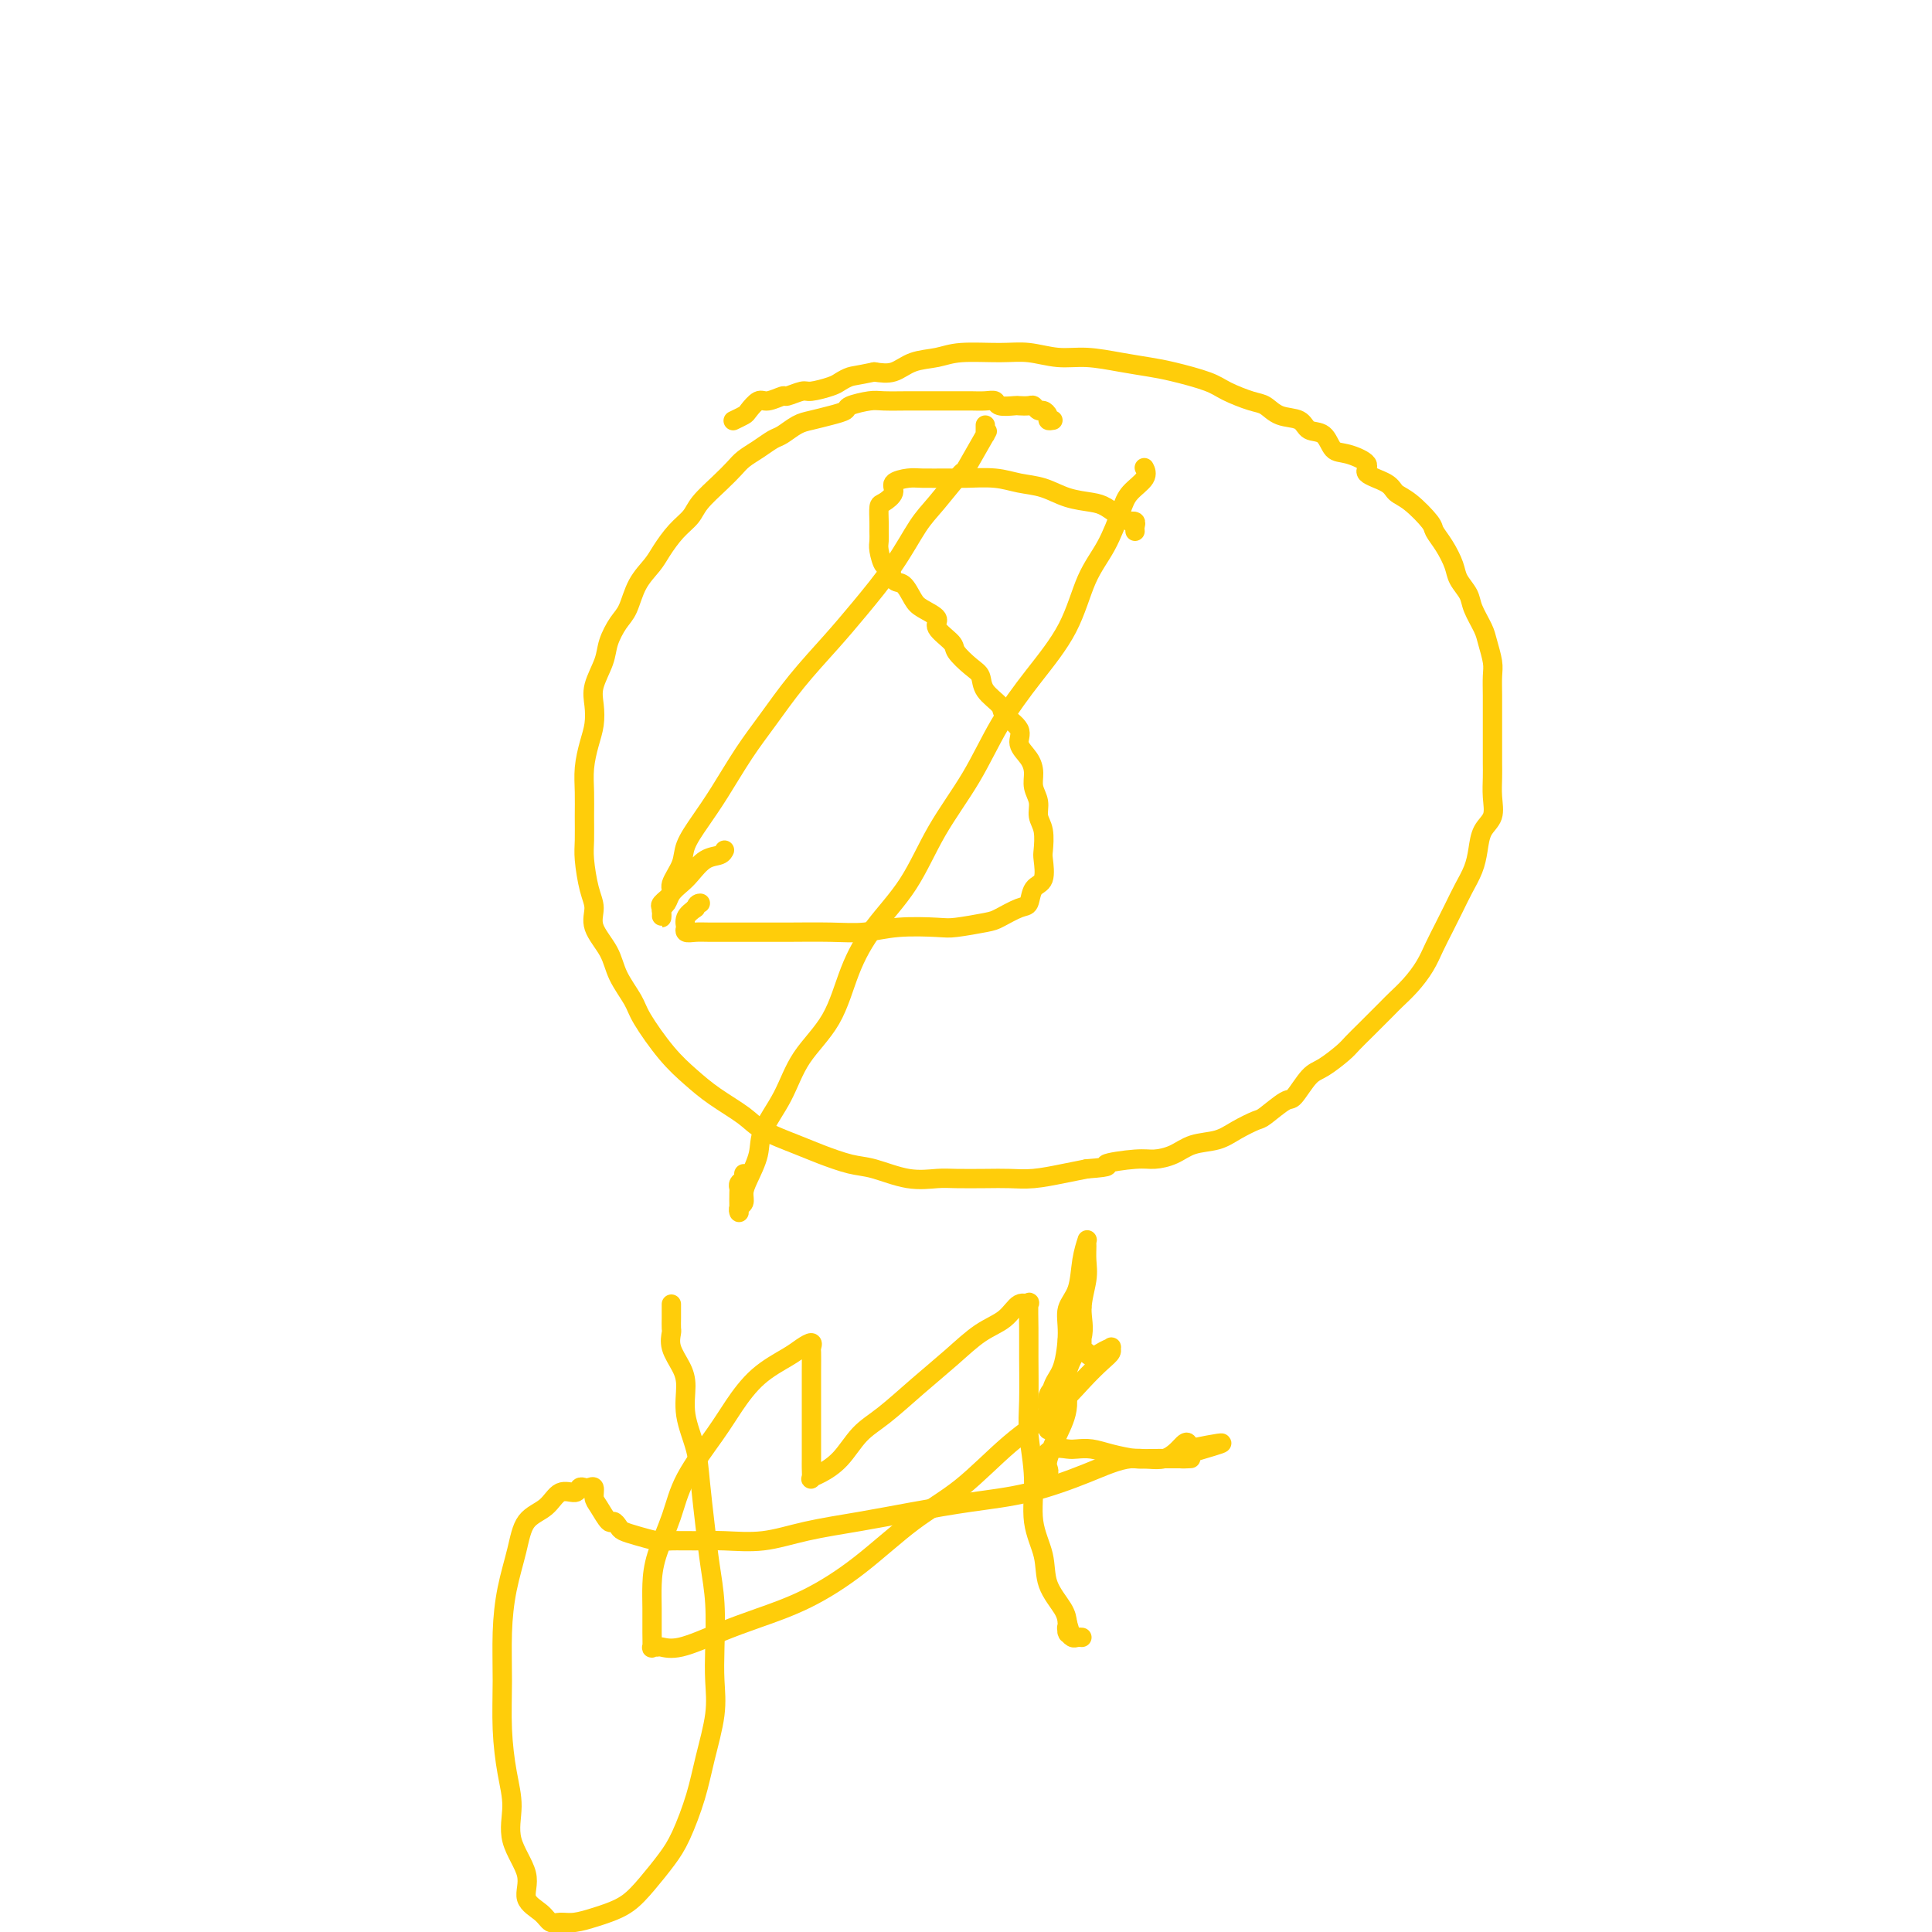 <svg viewBox='0 0 400 400' version='1.1' xmlns='http://www.w3.org/2000/svg' xmlns:xlink='http://www.w3.org/1999/xlink'><g fill='none' stroke='#FFCD0A' stroke-width='4' stroke-linecap='round' stroke-linejoin='round'><path d='M218,87c-0.447,0.081 -0.894,0.161 -1,0c-0.106,-0.161 0.127,-0.565 0,-1c-0.127,-0.435 -0.616,-0.901 -1,-1c-0.384,-0.099 -0.664,0.169 -1,0c-0.336,-0.169 -0.728,-0.776 -1,-1c-0.272,-0.224 -0.425,-0.064 -1,0c-0.575,0.064 -1.571,0.031 -2,0c-0.429,-0.031 -0.292,-0.061 -1,0c-0.708,0.061 -2.260,0.212 -3,0c-0.740,-0.212 -0.666,-0.789 -1,-1c-0.334,-0.211 -1.076,-0.057 -2,0c-0.924,0.057 -2.030,0.015 -3,0c-0.970,-0.015 -1.804,-0.004 -3,0c-1.196,0.004 -2.755,0.000 -4,0c-1.245,-0.000 -2.177,0.003 -3,0c-0.823,-0.003 -1.539,-0.012 -3,0c-1.461,0.012 -3.667,0.045 -5,0c-1.333,-0.045 -1.792,-0.166 -3,0c-1.208,0.166 -3.166,0.621 -4,1c-0.834,0.379 -0.545,0.683 -1,1c-0.455,0.317 -1.654,0.647 -3,1c-1.346,0.353 -2.839,0.727 -4,1c-1.161,0.273 -1.992,0.443 -3,1c-1.008,0.557 -2.195,1.499 -3,2c-0.805,0.501 -1.229,0.559 -2,1c-0.771,0.441 -1.891,1.266 -3,2c-1.109,0.734 -2.208,1.379 -3,2c-0.792,0.621 -1.279,1.218 -2,2c-0.721,0.782 -1.678,1.749 -3,3c-1.322,1.251 -3.011,2.785 -4,4c-0.989,1.215 -1.280,2.112 -2,3c-0.720,0.888 -1.870,1.768 -3,3c-1.130,1.232 -2.242,2.818 -3,4c-0.758,1.182 -1.163,1.961 -2,3c-0.837,1.039 -2.107,2.338 -3,4c-0.893,1.662 -1.410,3.687 -2,5c-0.590,1.313 -1.255,1.915 -2,3c-0.745,1.085 -1.572,2.653 -2,4c-0.428,1.347 -0.457,2.473 -1,4c-0.543,1.527 -1.599,3.453 -2,5c-0.401,1.547 -0.146,2.713 0,4c0.146,1.287 0.183,2.695 0,4c-0.183,1.305 -0.585,2.506 -1,4c-0.415,1.494 -0.844,3.282 -1,5c-0.156,1.718 -0.039,3.366 0,5c0.039,1.634 0.001,3.255 0,5c-0.001,1.745 0.036,3.613 0,5c-0.036,1.387 -0.143,2.292 0,4c0.143,1.708 0.537,4.220 1,6c0.463,1.780 0.996,2.829 1,4c0.004,1.171 -0.521,2.463 0,4c0.521,1.537 2.088,3.320 3,5c0.912,1.680 1.170,3.257 2,5c0.830,1.743 2.232,3.652 3,5c0.768,1.348 0.902,2.136 2,4c1.098,1.864 3.161,4.806 5,7c1.839,2.194 3.454,3.641 5,5c1.546,1.359 3.023,2.629 5,4c1.977,1.371 4.454,2.844 6,4c1.546,1.156 2.161,1.996 4,3c1.839,1.004 4.902,2.171 7,3c2.098,0.829 3.230,1.318 5,2c1.770,0.682 4.179,1.556 6,2c1.821,0.444 3.053,0.459 5,1c1.947,0.541 4.610,1.609 7,2c2.390,0.391 4.507,0.106 6,0c1.493,-0.106 2.362,-0.031 4,0c1.638,0.031 4.044,0.019 6,0c1.956,-0.019 3.462,-0.046 5,0c1.538,0.046 3.106,0.166 5,0c1.894,-0.166 4.112,-0.619 6,-1c1.888,-0.381 3.444,-0.691 5,-1'/><path d='M225,242c6.317,-0.473 3.609,-0.655 4,-1c0.391,-0.345 3.882,-0.851 6,-1c2.118,-0.149 2.862,0.060 4,0c1.138,-0.060 2.669,-0.387 4,-1c1.331,-0.613 2.462,-1.510 4,-2c1.538,-0.490 3.484,-0.573 5,-1c1.516,-0.427 2.604,-1.196 4,-2c1.396,-0.804 3.101,-1.641 4,-2c0.899,-0.359 0.991,-0.241 2,-1c1.009,-0.759 2.935,-2.395 4,-3c1.065,-0.605 1.268,-0.178 2,-1c0.732,-0.822 1.994,-2.893 3,-4c1.006,-1.107 1.758,-1.249 3,-2c1.242,-0.751 2.975,-2.112 4,-3c1.025,-0.888 1.341,-1.304 2,-2c0.659,-0.696 1.661,-1.673 3,-3c1.339,-1.327 3.016,-3.005 4,-4c0.984,-0.995 1.275,-1.308 2,-2c0.725,-0.692 1.885,-1.763 3,-3c1.115,-1.237 2.185,-2.641 3,-4c0.815,-1.359 1.374,-2.674 2,-4c0.626,-1.326 1.320,-2.665 2,-4c0.680,-1.335 1.347,-2.668 2,-4c0.653,-1.332 1.293,-2.663 2,-4c0.707,-1.337 1.482,-2.682 2,-4c0.518,-1.318 0.780,-2.611 1,-4c0.220,-1.389 0.399,-2.875 1,-4c0.601,-1.125 1.625,-1.889 2,-3c0.375,-1.111 0.100,-2.570 0,-4c-0.100,-1.430 -0.027,-2.833 0,-4c0.027,-1.167 0.007,-2.100 0,-3c-0.007,-0.900 -0.002,-1.767 0,-3c0.002,-1.233 0.001,-2.832 0,-4c-0.001,-1.168 -0.004,-1.906 0,-3c0.004,-1.094 0.013,-2.546 0,-4c-0.013,-1.454 -0.049,-2.910 0,-4c0.049,-1.090 0.183,-1.814 0,-3c-0.183,-1.186 -0.683,-2.835 -1,-4c-0.317,-1.165 -0.451,-1.847 -1,-3c-0.549,-1.153 -1.512,-2.776 -2,-4c-0.488,-1.224 -0.502,-2.047 -1,-3c-0.498,-0.953 -1.479,-2.035 -2,-3c-0.521,-0.965 -0.583,-1.813 -1,-3c-0.417,-1.187 -1.190,-2.713 -2,-4c-0.810,-1.287 -1.656,-2.337 -2,-3c-0.344,-0.663 -0.185,-0.940 -1,-2c-0.815,-1.060 -2.604,-2.902 -4,-4c-1.396,-1.098 -2.401,-1.450 -3,-2c-0.599,-0.550 -0.794,-1.297 -2,-2c-1.206,-0.703 -3.424,-1.362 -4,-2c-0.576,-0.638 0.491,-1.255 0,-2c-0.491,-0.745 -2.538,-1.618 -4,-2c-1.462,-0.382 -2.338,-0.272 -3,-1c-0.662,-0.728 -1.111,-2.293 -2,-3c-0.889,-0.707 -2.217,-0.556 -3,-1c-0.783,-0.444 -1.021,-1.484 -2,-2c-0.979,-0.516 -2.698,-0.508 -4,-1c-1.302,-0.492 -2.186,-1.483 -3,-2c-0.814,-0.517 -1.560,-0.558 -3,-1c-1.440,-0.442 -3.576,-1.284 -5,-2c-1.424,-0.716 -2.137,-1.306 -4,-2c-1.863,-0.694 -4.877,-1.491 -7,-2c-2.123,-0.509 -3.354,-0.729 -5,-1c-1.646,-0.271 -3.707,-0.594 -6,-1c-2.293,-0.406 -4.819,-0.894 -7,-1c-2.181,-0.106 -4.017,0.171 -6,0c-1.983,-0.171 -4.112,-0.790 -6,-1c-1.888,-0.210 -3.533,-0.010 -6,0c-2.467,0.010 -5.755,-0.169 -8,0c-2.245,0.169 -3.447,0.684 -5,1c-1.553,0.316 -3.457,0.431 -5,1c-1.543,0.569 -2.727,1.591 -4,2c-1.273,0.409 -2.637,0.204 -4,0'/><path d='M181,77c-3.812,0.796 -4.343,0.787 -5,1c-0.657,0.213 -1.441,0.650 -2,1c-0.559,0.350 -0.893,0.615 -2,1c-1.107,0.385 -2.986,0.892 -4,1c-1.014,0.108 -1.163,-0.183 -2,0c-0.837,0.183 -2.361,0.840 -3,1c-0.639,0.160 -0.394,-0.179 -1,0c-0.606,0.179 -2.065,0.875 -3,1c-0.935,0.125 -1.347,-0.320 -2,0c-0.653,0.320 -1.546,1.405 -2,2c-0.454,0.595 -0.468,0.699 -1,1c-0.532,0.301 -1.580,0.800 -2,1c-0.420,0.200 -0.210,0.100 0,0'/><path d='M235,110c-0.033,-0.311 -0.067,-0.621 0,-1c0.067,-0.379 0.233,-0.826 0,-1c-0.233,-0.174 -0.865,-0.074 -1,0c-0.135,0.074 0.226,0.123 0,0c-0.226,-0.123 -1.038,-0.418 -2,-1c-0.962,-0.582 -2.073,-1.451 -3,-2c-0.927,-0.549 -1.670,-0.778 -3,-1c-1.330,-0.222 -3.248,-0.438 -5,-1c-1.752,-0.562 -3.338,-1.471 -5,-2c-1.662,-0.529 -3.401,-0.677 -5,-1c-1.599,-0.323 -3.060,-0.819 -5,-1c-1.940,-0.181 -4.360,-0.046 -6,0c-1.640,0.046 -2.501,0.004 -4,0c-1.499,-0.004 -3.638,0.031 -5,0c-1.362,-0.031 -1.948,-0.126 -3,0c-1.052,0.126 -2.569,0.474 -3,1c-0.431,0.526 0.224,1.229 0,2c-0.224,0.771 -1.328,1.611 -2,2c-0.672,0.389 -0.913,0.329 -1,1c-0.087,0.671 -0.020,2.073 0,3c0.020,0.927 -0.005,1.380 0,2c0.005,0.620 0.042,1.407 0,2c-0.042,0.593 -0.163,0.994 0,2c0.163,1.006 0.610,2.619 1,3c0.390,0.381 0.722,-0.470 1,0c0.278,0.470 0.503,2.262 1,3c0.497,0.738 1.265,0.423 2,1c0.735,0.577 1.437,2.045 2,3c0.563,0.955 0.985,1.395 2,2c1.015,0.605 2.621,1.373 3,2c0.379,0.627 -0.469,1.112 0,2c0.469,0.888 2.256,2.180 3,3c0.744,0.820 0.445,1.168 1,2c0.555,0.832 1.963,2.147 3,3c1.037,0.853 1.701,1.243 2,2c0.299,0.757 0.232,1.882 1,3c0.768,1.118 2.370,2.228 3,3c0.630,0.772 0.288,1.207 1,2c0.712,0.793 2.477,1.945 3,3c0.523,1.055 -0.196,2.015 0,3c0.196,0.985 1.305,1.996 2,3c0.695,1.004 0.975,2.000 1,3c0.025,1.000 -0.203,2.005 0,3c0.203,0.995 0.839,1.979 1,3c0.161,1.021 -0.151,2.077 0,3c0.151,0.923 0.766,1.712 1,3c0.234,1.288 0.088,3.074 0,4c-0.088,0.926 -0.119,0.992 0,2c0.119,1.008 0.386,2.956 0,4c-0.386,1.044 -1.426,1.182 -2,2c-0.574,0.818 -0.682,2.314 -1,3c-0.318,0.686 -0.846,0.562 -2,1c-1.154,0.438 -2.932,1.437 -4,2c-1.068,0.563 -1.424,0.691 -3,1c-1.576,0.309 -4.370,0.801 -6,1c-1.630,0.199 -2.094,0.106 -4,0c-1.906,-0.106 -5.254,-0.225 -8,0c-2.746,0.225 -4.890,0.792 -7,1c-2.110,0.208 -4.186,0.056 -7,0c-2.814,-0.056 -6.367,-0.015 -9,0c-2.633,0.015 -4.345,0.005 -6,0c-1.655,-0.005 -3.252,-0.005 -5,0c-1.748,0.005 -3.645,0.015 -5,0c-1.355,-0.015 -2.166,-0.055 -3,0c-0.834,0.055 -1.689,0.205 -2,0c-0.311,-0.205 -0.078,-0.765 0,-1c0.078,-0.235 0.000,-0.145 0,0c-0.000,0.145 0.077,0.347 0,0c-0.077,-0.347 -0.308,-1.242 0,-2c0.308,-0.758 1.154,-1.379 2,-2'/><path d='M144,188c0.222,-1.000 0.778,-1.000 1,-1c0.222,0.000 0.111,0.000 0,0'/><path d='M204,88c0.002,0.305 0.005,0.611 0,1c-0.005,0.389 -0.016,0.863 0,1c0.016,0.137 0.061,-0.063 0,0c-0.061,0.063 -0.228,0.390 0,0c0.228,-0.390 0.852,-1.497 0,0c-0.852,1.497 -3.180,5.597 -4,7c-0.820,1.403 -0.133,0.110 -1,1c-0.867,0.890 -3.289,3.964 -5,6c-1.711,2.036 -2.711,3.035 -4,5c-1.289,1.965 -2.868,4.898 -5,8c-2.132,3.102 -4.817,6.374 -7,9c-2.183,2.626 -3.865,4.606 -6,7c-2.135,2.394 -4.724,5.202 -7,8c-2.276,2.798 -4.239,5.585 -6,8c-1.761,2.415 -3.321,4.459 -5,7c-1.679,2.541 -3.477,5.580 -5,8c-1.523,2.420 -2.770,4.220 -4,6c-1.230,1.780 -2.442,3.542 -3,5c-0.558,1.458 -0.461,2.614 -1,4c-0.539,1.386 -1.714,3.001 -2,4c-0.286,0.999 0.316,1.383 0,2c-0.316,0.617 -1.548,1.469 -2,2c-0.452,0.531 -0.122,0.742 0,1c0.122,0.258 0.036,0.564 0,1c-0.036,0.436 -0.022,1.001 0,1c0.022,-0.001 0.050,-0.567 0,-1c-0.050,-0.433 -0.180,-0.734 0,-1c0.180,-0.266 0.670,-0.499 1,-1c0.330,-0.501 0.501,-1.272 1,-2c0.499,-0.728 1.325,-1.414 2,-2c0.675,-0.586 1.200,-1.071 2,-2c0.800,-0.929 1.874,-2.300 3,-3c1.126,-0.700 2.303,-0.727 3,-1c0.697,-0.273 0.913,-0.792 1,-1c0.087,-0.208 0.043,-0.104 0,0'/><path d='M237,97c-0.079,-0.156 -0.159,-0.311 0,0c0.159,0.311 0.556,1.089 0,2c-0.556,0.911 -2.064,1.955 -3,3c-0.936,1.045 -1.301,2.092 -2,4c-0.699,1.908 -1.732,4.676 -3,7c-1.268,2.324 -2.769,4.203 -4,7c-1.231,2.797 -2.190,6.511 -4,10c-1.810,3.489 -4.470,6.751 -7,10c-2.530,3.249 -4.931,6.484 -7,10c-2.069,3.516 -3.807,7.314 -6,11c-2.193,3.686 -4.842,7.260 -7,11c-2.158,3.740 -3.823,7.645 -6,11c-2.177,3.355 -4.864,6.159 -7,9c-2.136,2.841 -3.722,5.718 -5,9c-1.278,3.282 -2.250,6.967 -4,10c-1.750,3.033 -4.279,5.414 -6,8c-1.721,2.586 -2.633,5.378 -4,8c-1.367,2.622 -3.188,5.073 -4,7c-0.812,1.927 -0.614,3.328 -1,5c-0.386,1.672 -1.357,3.615 -2,5c-0.643,1.385 -0.957,2.213 -1,3c-0.043,0.787 0.184,1.535 0,2c-0.184,0.465 -0.781,0.647 -1,1c-0.219,0.353 -0.060,0.876 0,1c0.060,0.124 0.020,-0.152 0,-1c-0.020,-0.848 -0.019,-2.270 0,-3c0.019,-0.730 0.058,-0.770 0,-1c-0.058,-0.230 -0.211,-0.649 0,-1c0.211,-0.351 0.788,-0.633 1,-1c0.212,-0.367 0.061,-0.819 0,-1c-0.061,-0.181 -0.030,-0.090 0,0'/><path d='M139,270c-0.000,0.449 -0.000,0.898 0,1c0.000,0.102 0.000,-0.143 0,0c-0.000,0.143 -0.002,0.673 0,1c0.002,0.327 0.007,0.450 0,1c-0.007,0.550 -0.026,1.527 0,2c0.026,0.473 0.096,0.441 0,1c-0.096,0.559 -0.359,1.708 0,3c0.359,1.292 1.339,2.726 2,4c0.661,1.274 1.003,2.390 1,4c-0.003,1.610 -0.352,3.716 0,6c0.352,2.284 1.404,4.746 2,7c0.596,2.254 0.734,4.299 1,7c0.266,2.701 0.659,6.058 1,9c0.341,2.942 0.629,5.469 1,8c0.371,2.531 0.825,5.066 1,8c0.175,2.934 0.070,6.266 0,9c-0.070,2.734 -0.105,4.871 0,7c0.105,2.129 0.349,4.252 0,7c-0.349,2.748 -1.293,6.121 -2,9c-0.707,2.879 -1.178,5.264 -2,8c-0.822,2.736 -1.995,5.822 -3,8c-1.005,2.178 -1.843,3.448 -3,5c-1.157,1.552 -2.634,3.386 -4,5c-1.366,1.614 -2.621,3.006 -4,4c-1.379,0.994 -2.884,1.588 -4,2c-1.116,0.412 -1.844,0.641 -3,1c-1.156,0.359 -2.738,0.849 -4,1c-1.262,0.151 -2.202,-0.036 -3,0c-0.798,0.036 -1.455,0.294 -2,0c-0.545,-0.294 -0.979,-1.140 -2,-2c-1.021,-0.860 -2.630,-1.735 -3,-3c-0.370,-1.265 0.500,-2.922 0,-5c-0.500,-2.078 -2.368,-4.579 -3,-7c-0.632,-2.421 -0.026,-4.763 0,-7c0.026,-2.237 -0.527,-4.371 -1,-7c-0.473,-2.629 -0.866,-5.755 -1,-9c-0.134,-3.245 -0.007,-6.609 0,-10c0.007,-3.391 -0.104,-6.808 0,-10c0.104,-3.192 0.425,-6.159 1,-9c0.575,-2.841 1.404,-5.555 2,-8c0.596,-2.445 0.957,-4.620 2,-6c1.043,-1.380 2.766,-1.963 4,-3c1.234,-1.037 1.980,-2.526 3,-3c1.020,-0.474 2.316,0.067 3,0c0.684,-0.067 0.757,-0.744 1,-1c0.243,-0.256 0.655,-0.092 1,0c0.345,0.092 0.621,0.113 1,0c0.379,-0.113 0.861,-0.361 1,0c0.139,0.361 -0.065,1.329 0,2c0.065,0.671 0.397,1.044 1,2c0.603,0.956 1.476,2.493 2,3c0.524,0.507 0.700,-0.018 1,0c0.300,0.018 0.725,0.579 1,1c0.275,0.421 0.400,0.701 1,1c0.600,0.299 1.676,0.616 3,1c1.324,0.384 2.896,0.837 4,1c1.104,0.163 1.739,0.038 3,0c1.261,-0.038 3.148,0.012 5,0c1.852,-0.012 3.669,-0.086 6,0c2.331,0.086 5.175,0.332 8,0c2.825,-0.332 5.632,-1.242 9,-2c3.368,-0.758 7.297,-1.364 11,-2c3.703,-0.636 7.181,-1.303 11,-2c3.819,-0.697 7.981,-1.424 12,-2c4.019,-0.576 7.896,-1.003 12,-2c4.104,-0.997 8.434,-2.566 12,-4c3.566,-1.434 6.367,-2.735 9,-3c2.633,-0.265 5.097,0.506 7,0c1.903,-0.506 3.243,-2.290 4,-3c0.757,-0.710 0.931,-0.346 1,0c0.069,0.346 0.035,0.673 0,1'/><path d='M246,300c13.616,-2.774 3.655,-0.207 0,1c-3.655,1.207 -1.004,1.056 0,1c1.004,-0.056 0.361,-0.015 0,0c-0.361,0.015 -0.440,0.005 -1,0c-0.560,-0.005 -1.602,-0.004 -2,0c-0.398,0.004 -0.154,0.011 -1,0c-0.846,-0.011 -2.783,-0.042 -4,0c-1.217,0.042 -1.715,0.155 -3,0c-1.285,-0.155 -3.359,-0.579 -5,-1c-1.641,-0.421 -2.850,-0.839 -4,-1c-1.150,-0.161 -2.241,-0.065 -3,0c-0.759,0.065 -1.185,0.098 -2,0c-0.815,-0.098 -2.019,-0.327 -3,0c-0.981,0.327 -1.741,1.209 -2,2c-0.259,0.791 -0.018,1.490 0,2c0.018,0.510 -0.186,0.830 0,1c0.186,0.170 0.762,0.190 1,0c0.238,-0.190 0.138,-0.590 0,-1c-0.138,-0.410 -0.312,-0.832 0,-2c0.312,-1.168 1.112,-3.083 2,-5c0.888,-1.917 1.863,-3.836 2,-6c0.137,-2.164 -0.566,-4.574 0,-7c0.566,-2.426 2.400,-4.867 3,-7c0.600,-2.133 -0.036,-3.958 0,-6c0.036,-2.042 0.743,-4.301 1,-6c0.257,-1.699 0.066,-2.838 0,-4c-0.066,-1.162 -0.005,-2.348 0,-3c0.005,-0.652 -0.045,-0.769 0,-1c0.045,-0.231 0.184,-0.575 0,0c-0.184,0.575 -0.692,2.069 -1,4c-0.308,1.931 -0.415,4.300 -1,6c-0.585,1.700 -1.649,2.732 -2,4c-0.351,1.268 0.011,2.772 0,5c-0.011,2.228 -0.395,5.180 -1,7c-0.605,1.820 -1.430,2.509 -2,4c-0.570,1.491 -0.884,3.783 -1,5c-0.116,1.217 -0.032,1.360 0,2c0.032,0.640 0.014,1.777 0,2c-0.014,0.223 -0.024,-0.469 0,-1c0.024,-0.531 0.082,-0.903 0,-2c-0.082,-1.097 -0.303,-2.920 0,-4c0.303,-1.080 1.128,-1.416 2,-3c0.872,-1.584 1.789,-4.415 2,-6c0.211,-1.585 -0.283,-1.925 0,-3c0.283,-1.075 1.344,-2.885 2,-4c0.656,-1.115 0.908,-1.535 1,-2c0.092,-0.465 0.025,-0.975 0,-1c-0.025,-0.025 -0.007,0.434 0,1c0.007,0.566 0.002,1.237 0,2c-0.002,0.763 -0.000,1.616 0,2c0.000,0.384 -0.001,0.299 0,1c0.001,0.701 0.003,2.188 0,3c-0.003,0.812 -0.011,0.950 0,1c0.011,0.050 0.041,0.014 0,0c-0.041,-0.014 -0.155,-0.004 0,0c0.155,0.004 0.577,0.002 1,0'/><path d='M225,280c0.711,1.605 1.990,0.617 3,0c1.010,-0.617 1.752,-0.863 2,-1c0.248,-0.137 0.002,-0.167 0,0c-0.002,0.167 0.240,0.529 0,1c-0.240,0.471 -0.962,1.051 -2,2c-1.038,0.949 -2.390,2.266 -4,4c-1.610,1.734 -3.476,3.886 -6,6c-2.524,2.114 -5.707,4.189 -9,7c-3.293,2.811 -6.696,6.356 -10,9c-3.304,2.644 -6.509,4.387 -10,7c-3.491,2.613 -7.270,6.095 -11,9c-3.730,2.905 -7.413,5.234 -11,7c-3.587,1.766 -7.079,2.971 -10,4c-2.921,1.029 -5.270,1.883 -8,3c-2.730,1.117 -5.842,2.497 -8,3c-2.158,0.503 -3.363,0.127 -4,0c-0.637,-0.127 -0.707,-0.007 -1,0c-0.293,0.007 -0.811,-0.100 -1,0c-0.189,0.100 -0.049,0.407 0,0c0.049,-0.407 0.009,-1.527 0,-3c-0.009,-1.473 0.014,-3.299 0,-5c-0.014,-1.701 -0.065,-3.276 0,-5c0.065,-1.724 0.246,-3.596 1,-6c0.754,-2.404 2.082,-5.339 3,-8c0.918,-2.661 1.425,-5.048 3,-8c1.575,-2.952 4.217,-6.468 6,-9c1.783,-2.532 2.706,-4.081 4,-6c1.294,-1.919 2.960,-4.209 5,-6c2.040,-1.791 4.456,-3.081 6,-4c1.544,-0.919 2.218,-1.465 3,-2c0.782,-0.535 1.674,-1.060 2,-1c0.326,0.060 0.087,0.704 0,1c-0.087,0.296 -0.023,0.244 0,1c0.023,0.756 0.006,2.321 0,4c-0.006,1.679 -0.002,3.471 0,5c0.002,1.529 0.001,2.795 0,4c-0.001,1.205 -0.001,2.348 0,4c0.001,1.652 0.005,3.814 0,5c-0.005,1.186 -0.017,1.397 0,2c0.017,0.603 0.065,1.599 0,2c-0.065,0.401 -0.242,0.206 0,0c0.242,-0.206 0.905,-0.423 2,-1c1.095,-0.577 2.623,-1.514 4,-3c1.377,-1.486 2.604,-3.521 4,-5c1.396,-1.479 2.961,-2.401 5,-4c2.039,-1.599 4.552,-3.876 7,-6c2.448,-2.124 4.832,-4.095 7,-6c2.168,-1.905 4.122,-3.744 6,-5c1.878,-1.256 3.680,-1.929 5,-3c1.320,-1.071 2.157,-2.539 3,-3c0.843,-0.461 1.690,0.083 2,0c0.310,-0.083 0.082,-0.795 0,0c-0.082,0.795 -0.018,3.097 0,5c0.018,1.903 -0.011,3.406 0,6c0.011,2.594 0.063,6.278 0,9c-0.063,2.722 -0.240,4.481 0,7c0.240,2.519 0.898,5.798 1,9c0.102,3.202 -0.351,6.328 0,9c0.351,2.672 1.506,4.892 2,7c0.494,2.108 0.325,4.106 1,6c0.675,1.894 2.193,3.684 3,5c0.807,1.316 0.904,2.158 1,3'/><path d='M221,336c1.084,3.416 0.293,1.455 0,1c-0.293,-0.455 -0.090,0.596 0,1c0.090,0.404 0.066,0.161 0,0c-0.066,-0.161 -0.175,-0.239 0,0c0.175,0.239 0.635,0.796 1,1c0.365,0.204 0.634,0.055 1,0c0.366,-0.055 0.829,-0.015 1,0c0.171,0.015 0.049,0.004 0,0c-0.049,-0.004 -0.024,-0.002 0,0'/></g>
</svg>